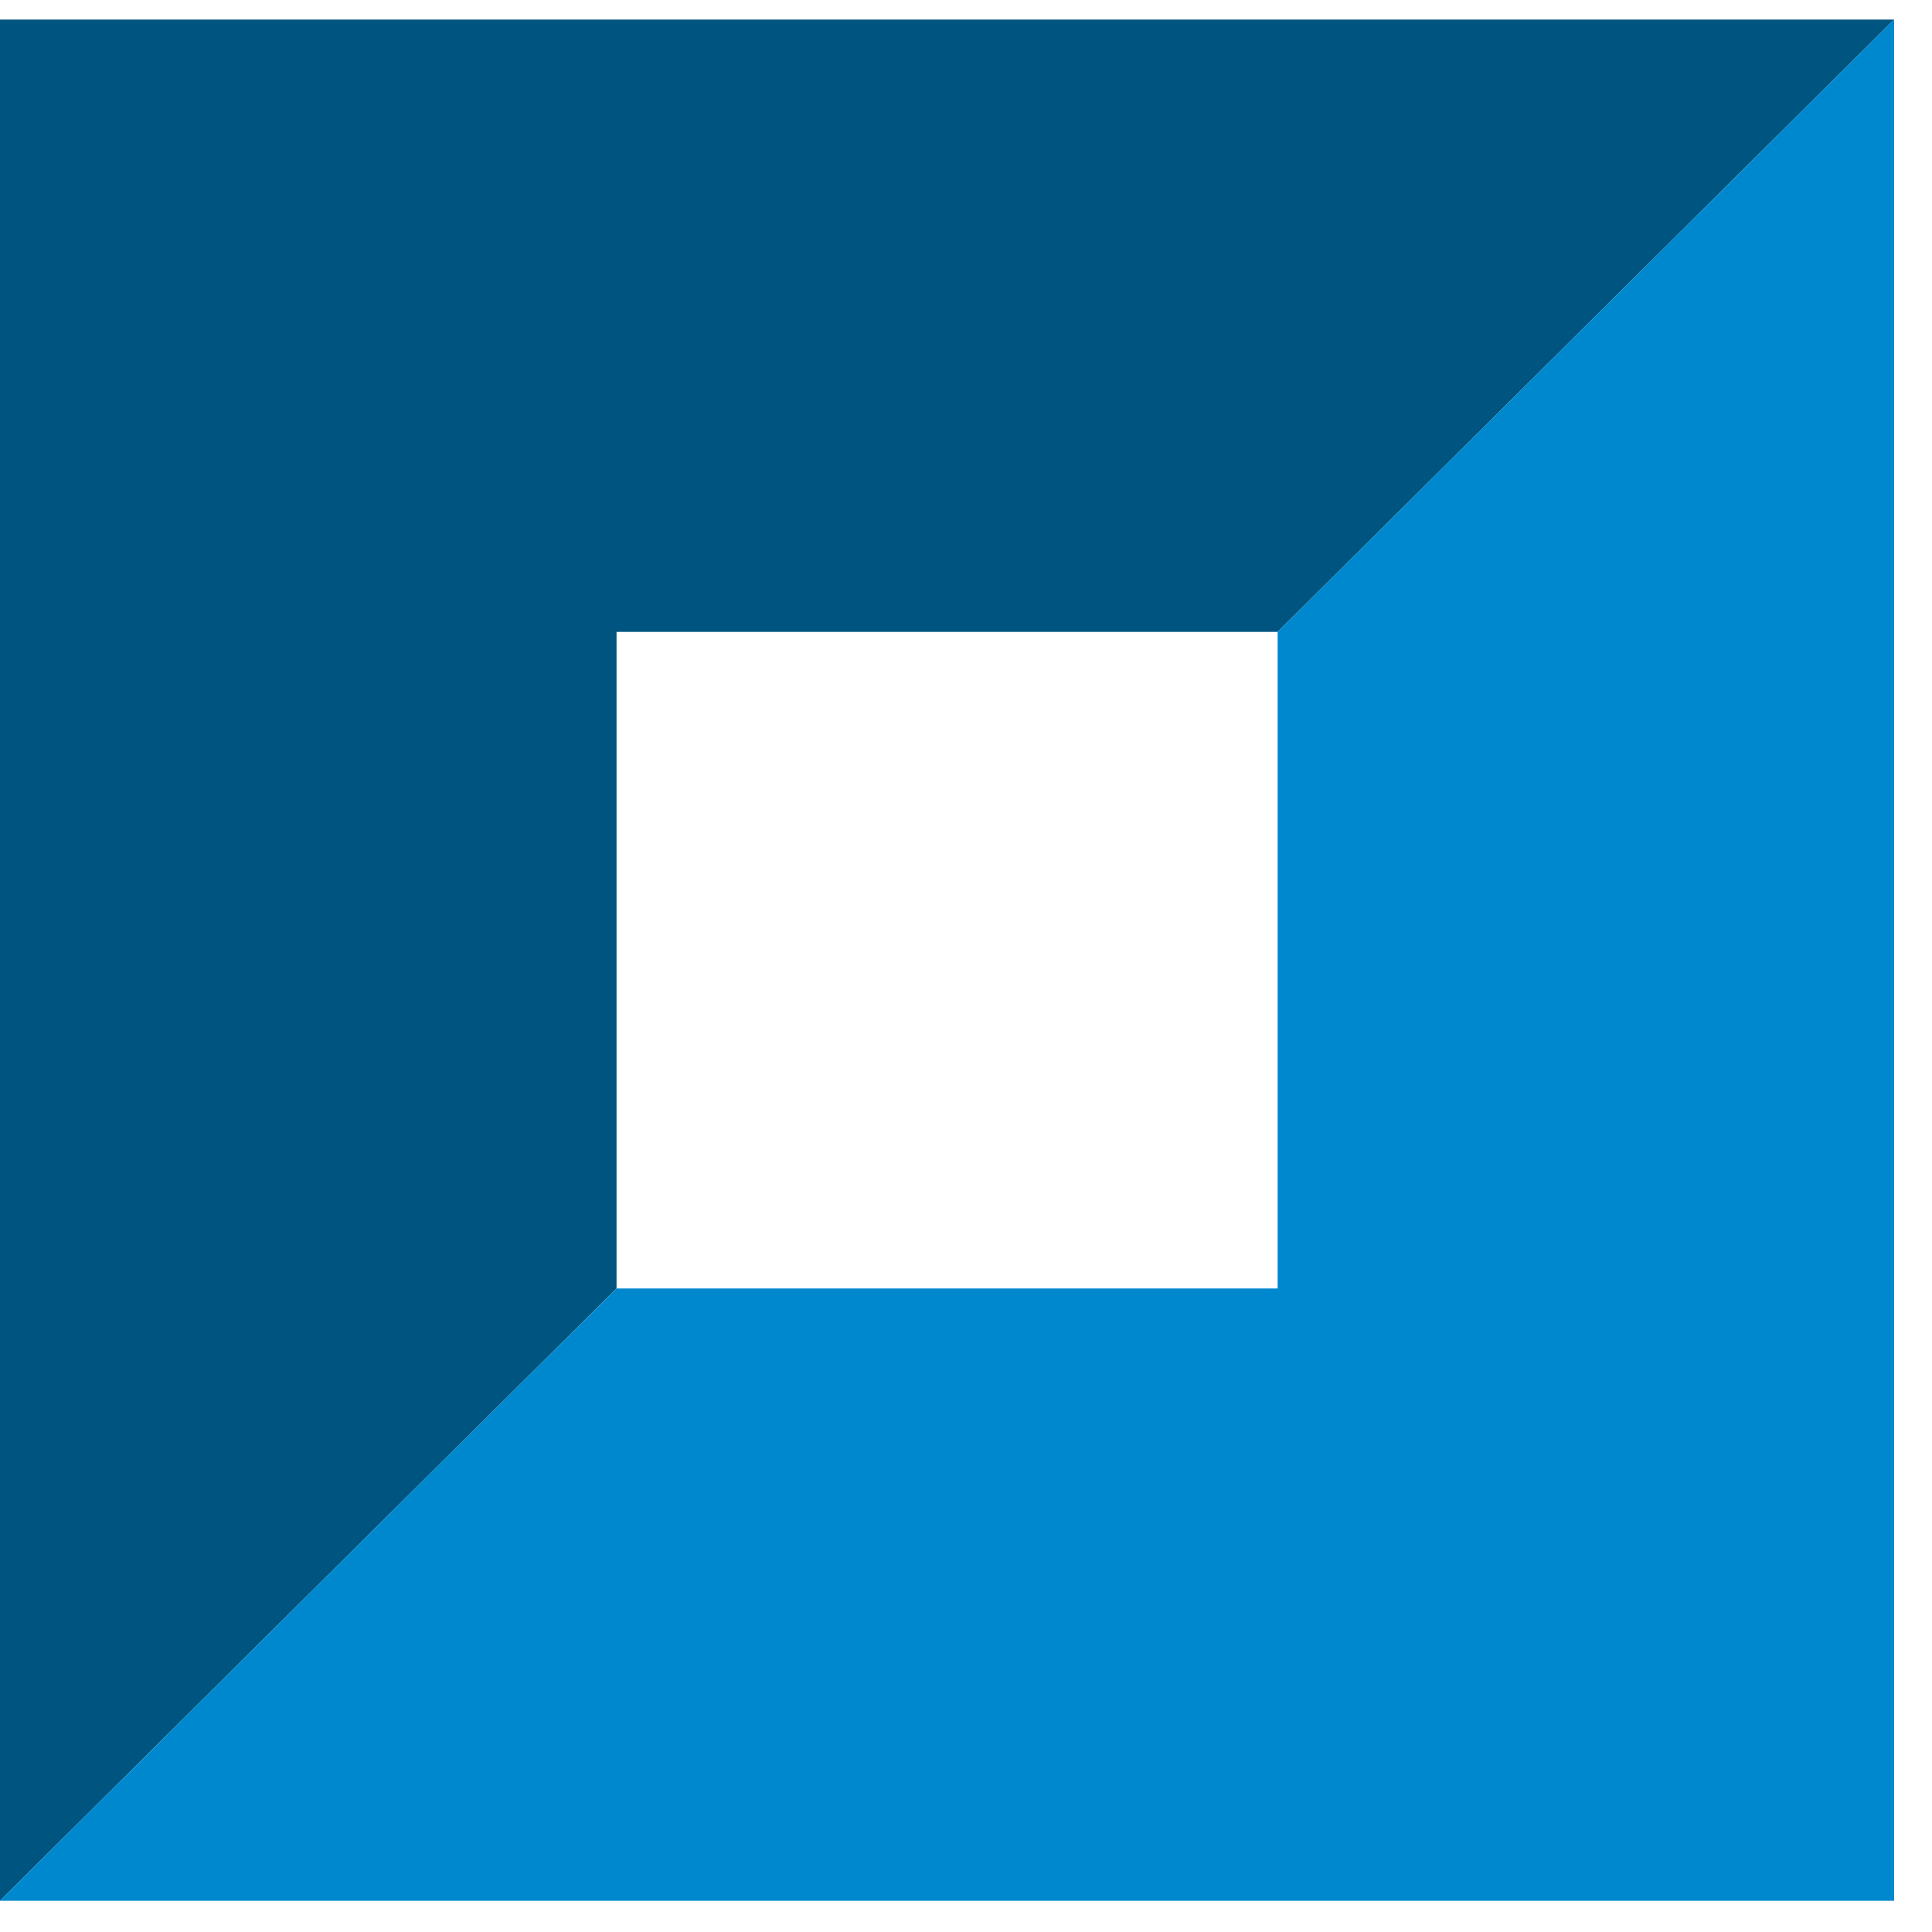 <svg width="41" height="41" viewBox="0 0 41 41" fill="none" xmlns="http://www.w3.org/2000/svg">
<path fill-rule="evenodd" clip-rule="evenodd" d="M0 40.337L13.084 27.343V13.41H13.536H27.113L40.196 0.415H0V40.337Z" fill="#005580"/>
<path fill-rule="evenodd" clip-rule="evenodd" d="M40.196 0.415V40.337H0L13.084 27.343H26.654H27.113V13.41L40.196 0.415Z" fill="#0088CE"/>
</svg>
